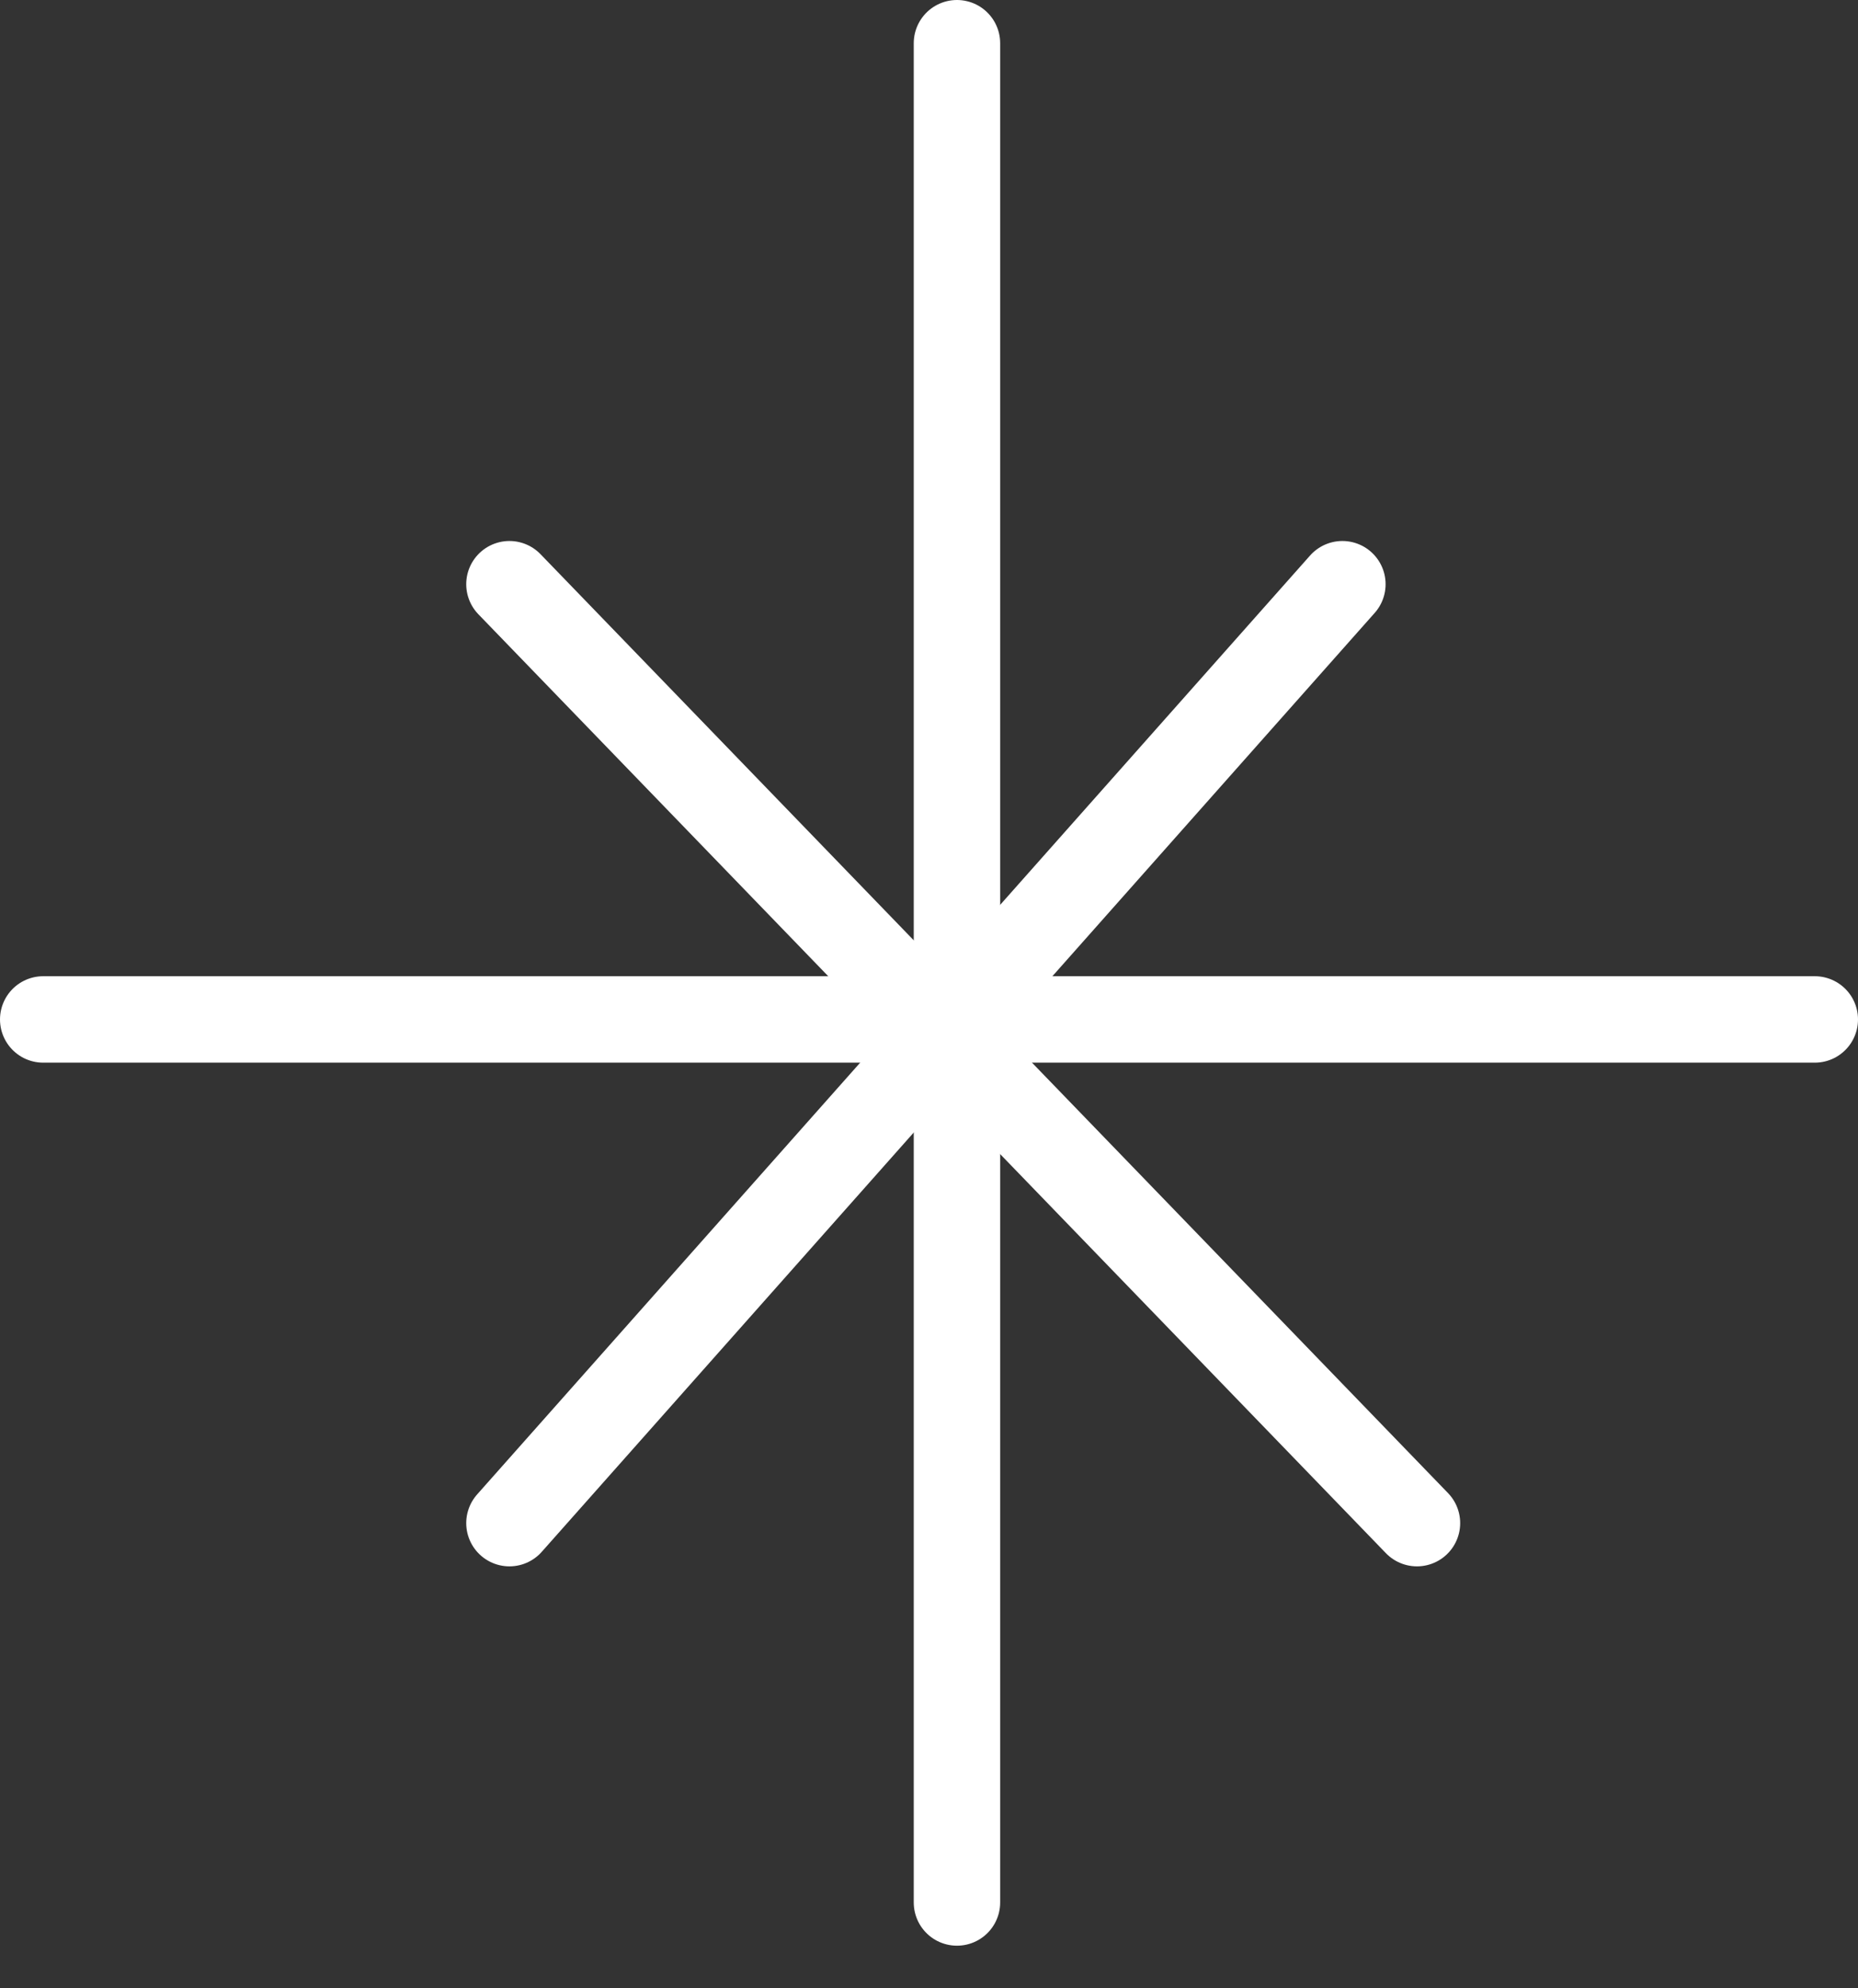 <?xml version="1.0" encoding="UTF-8"?> <svg xmlns="http://www.w3.org/2000/svg" width="43" height="46" viewBox="0 0 43 46" fill="none"><rect x="0" y="0" width="43" height="46" fill="#333333" stroke="none"/> <path d="M22.147 1V44.014" stroke="white" stroke-width="2" stroke-miterlimit="10" stroke-linecap="round" stroke-linejoin="round"></path> <path d="M1 23.585H42" stroke="white" stroke-width="2" stroke-miterlimit="10" stroke-linecap="round" stroke-linejoin="round"></path> <path d="M31.067 13.516L11.79 35.238" stroke="white" stroke-width="2" stroke-miterlimit="10" stroke-linecap="round" stroke-linejoin="round"></path> <path d="M11.79 13.516L32.793 35.238" stroke="white" stroke-width="2" stroke-miterlimit="10" stroke-linecap="round" stroke-linejoin="round"></path> </svg> 